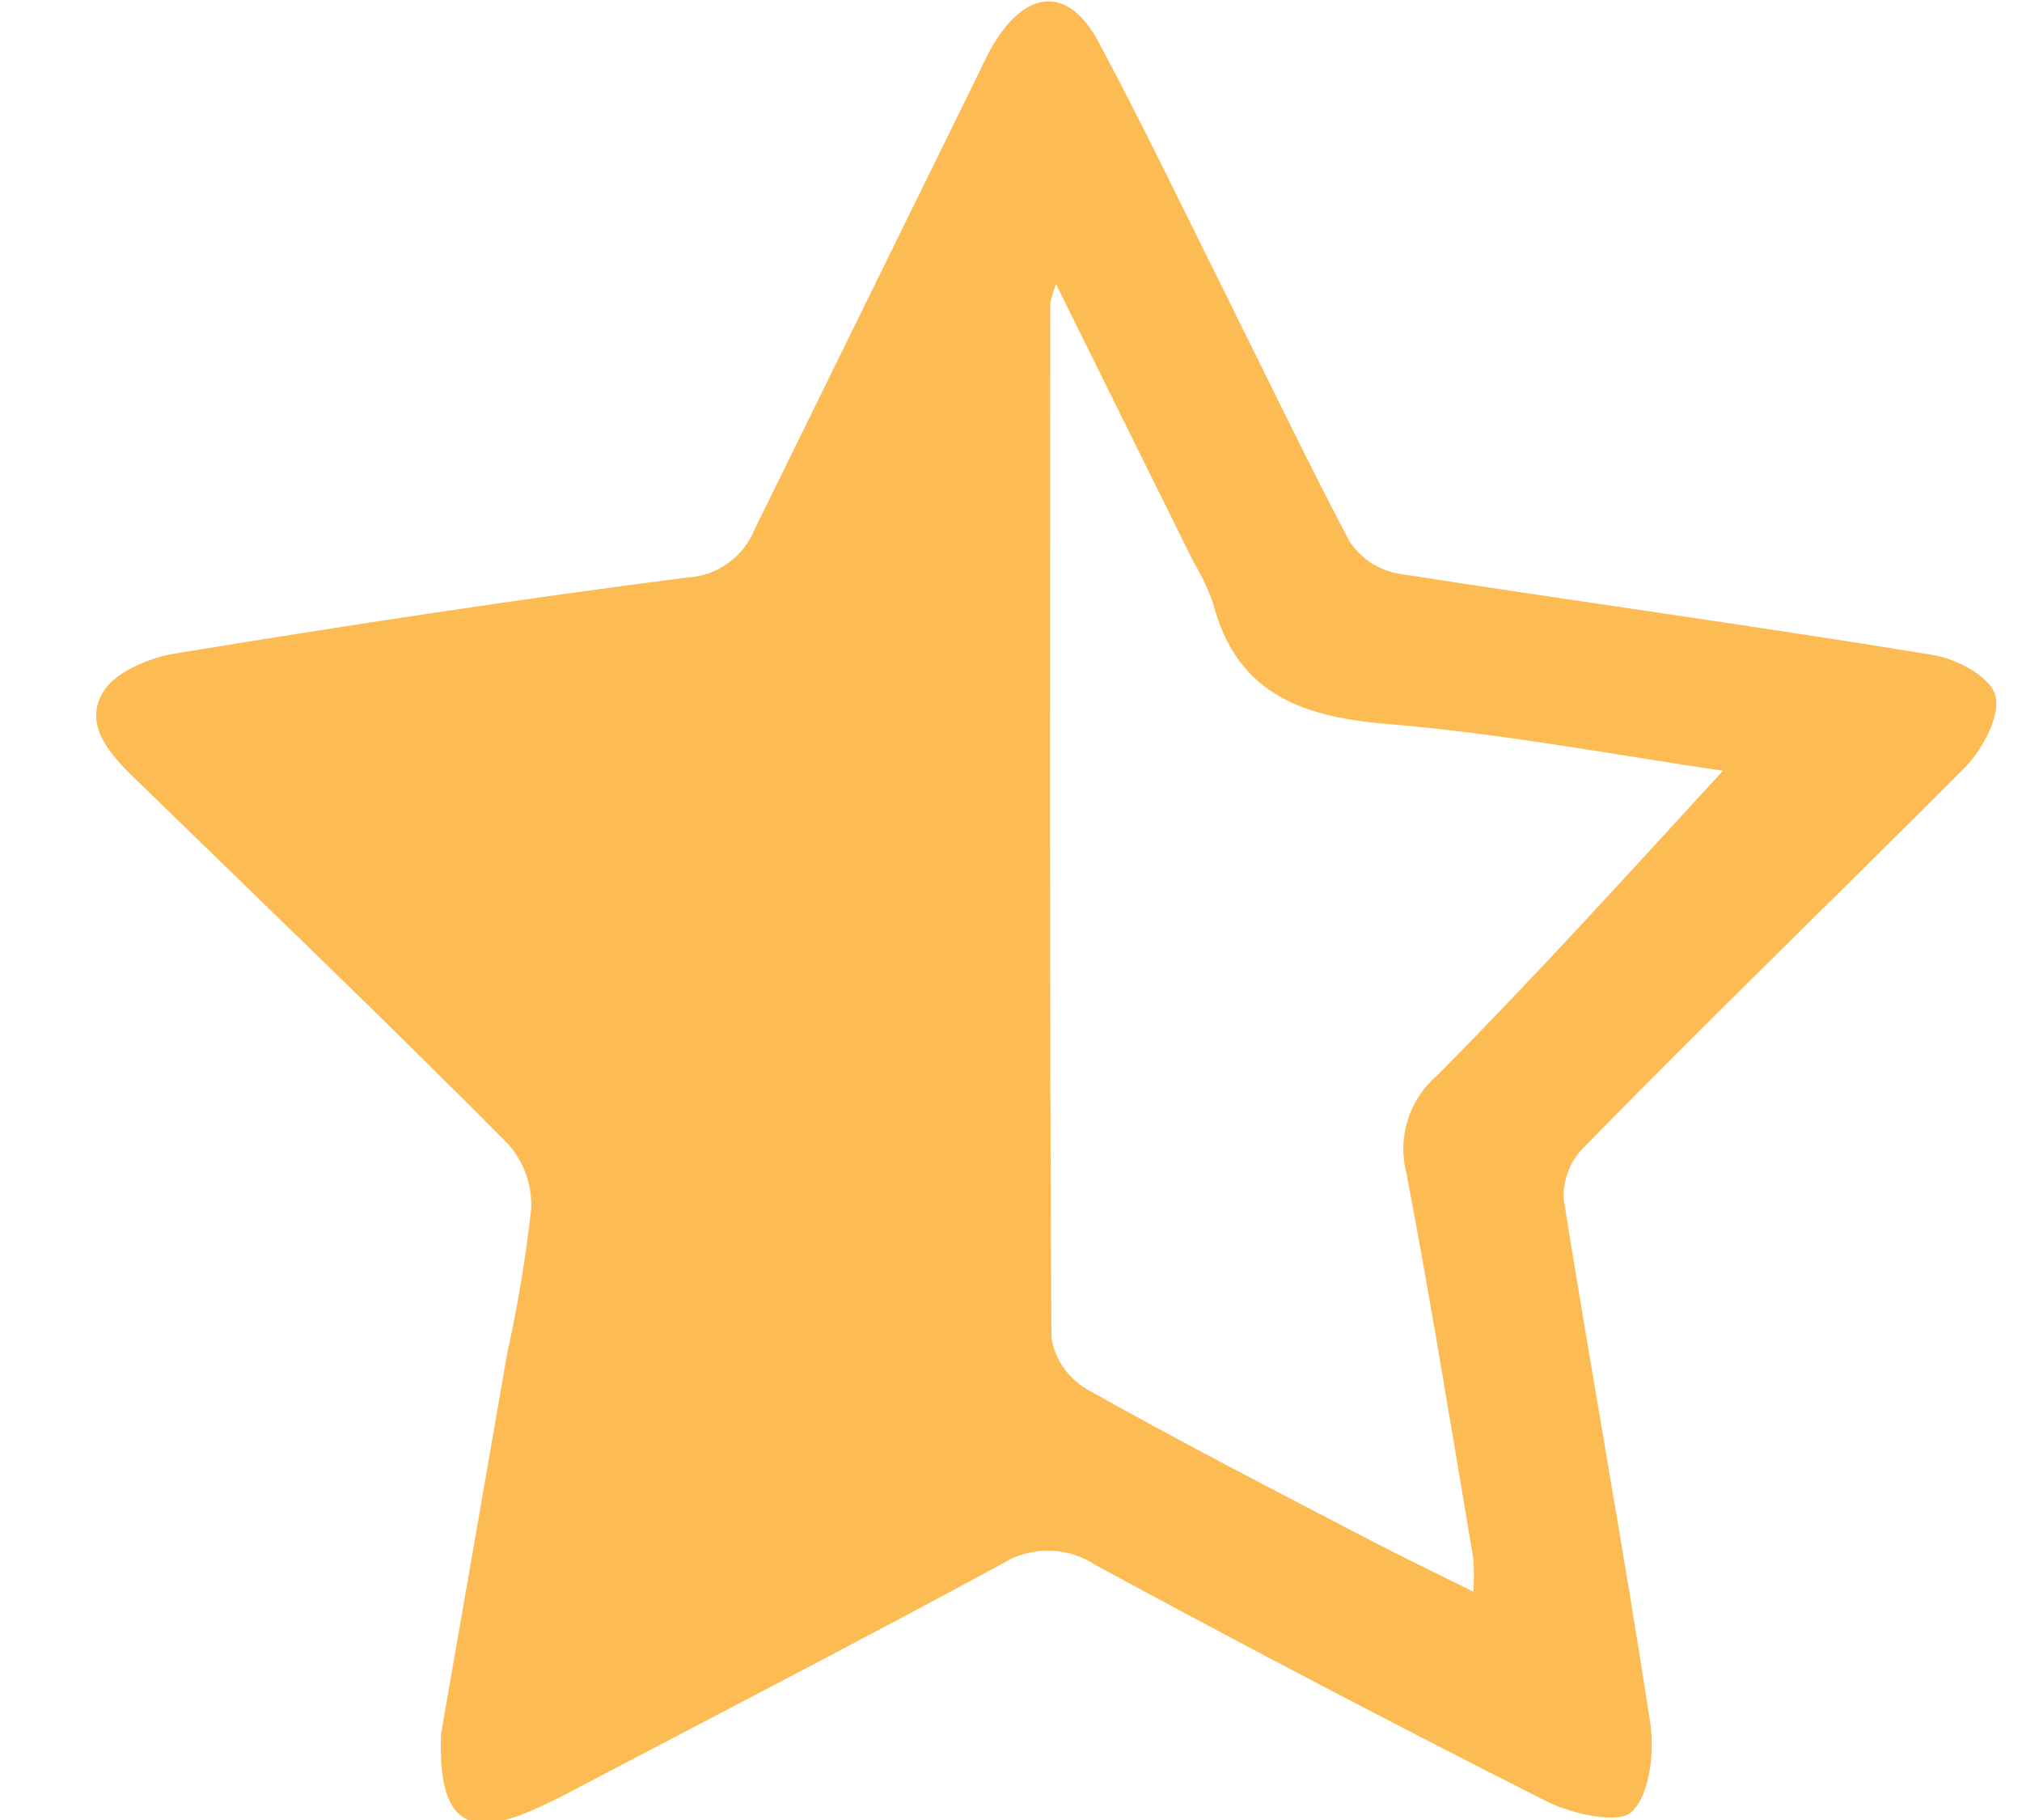 <svg width="20" height="18" viewBox="0 0 20 18" fill="none" xmlns="http://www.w3.org/2000/svg">
<path d="M19.438 7.587C19.614 7.409 19.794 7.064 19.735 6.872C19.674 6.68 19.334 6.504 19.084 6.472C17.33 6.185 15.571 5.945 13.817 5.671C13.721 5.652 13.63 5.613 13.548 5.558C13.467 5.502 13.398 5.431 13.345 5.349C12.944 4.588 12.568 3.805 12.184 3.033C11.747 2.158 11.325 1.273 10.863 0.41C10.574 -0.126 10.17 -0.112 9.844 0.41C9.782 0.508 9.734 0.61 9.682 0.721C8.944 2.223 8.205 3.727 7.466 5.231C7.412 5.366 7.322 5.483 7.204 5.568C7.086 5.654 6.946 5.703 6.801 5.711C5.105 5.929 3.414 6.187 1.728 6.464C1.464 6.508 1.118 6.654 1.008 6.864C0.832 7.188 1.1 7.475 1.352 7.717C2.585 8.918 3.82 10.099 5.031 11.32C5.185 11.497 5.265 11.726 5.254 11.961C5.2 12.439 5.121 12.914 5.017 13.384C4.791 14.689 4.563 15.996 4.363 17.145C4.329 17.996 4.605 18.186 5.24 17.914C5.348 17.868 5.452 17.818 5.556 17.766C7.011 17.001 8.47 16.248 9.916 15.464C10.054 15.378 10.214 15.333 10.377 15.336C10.54 15.338 10.699 15.387 10.835 15.478C12.31 16.278 13.796 17.056 15.29 17.812C15.545 17.94 16.011 18.046 16.141 17.918C16.323 17.742 16.366 17.317 16.321 17.027C16.057 15.307 15.743 13.594 15.469 11.874C15.462 11.784 15.473 11.694 15.503 11.608C15.532 11.522 15.578 11.443 15.639 11.376C16.898 10.085 18.183 8.85 19.438 7.587ZM14.212 10.639C14.077 10.755 13.977 10.907 13.924 11.077C13.871 11.247 13.866 11.428 13.911 11.6C14.153 12.869 14.358 14.145 14.574 15.42C14.58 15.527 14.58 15.635 14.574 15.742C14.208 15.56 13.877 15.402 13.551 15.232C12.61 14.741 11.665 14.255 10.748 13.738C10.657 13.684 10.579 13.612 10.518 13.524C10.458 13.437 10.418 13.338 10.4 13.234C10.38 9.821 10.386 6.41 10.388 2.997C10.402 2.934 10.422 2.872 10.446 2.812L11.809 5.565C11.886 5.692 11.949 5.826 11.998 5.965C12.242 6.898 12.926 7.1 13.787 7.166C14.924 7.264 16.051 7.479 17.042 7.623C16.115 8.632 15.18 9.665 14.212 10.639Z" fill="#FDBB53"/>
</svg>
